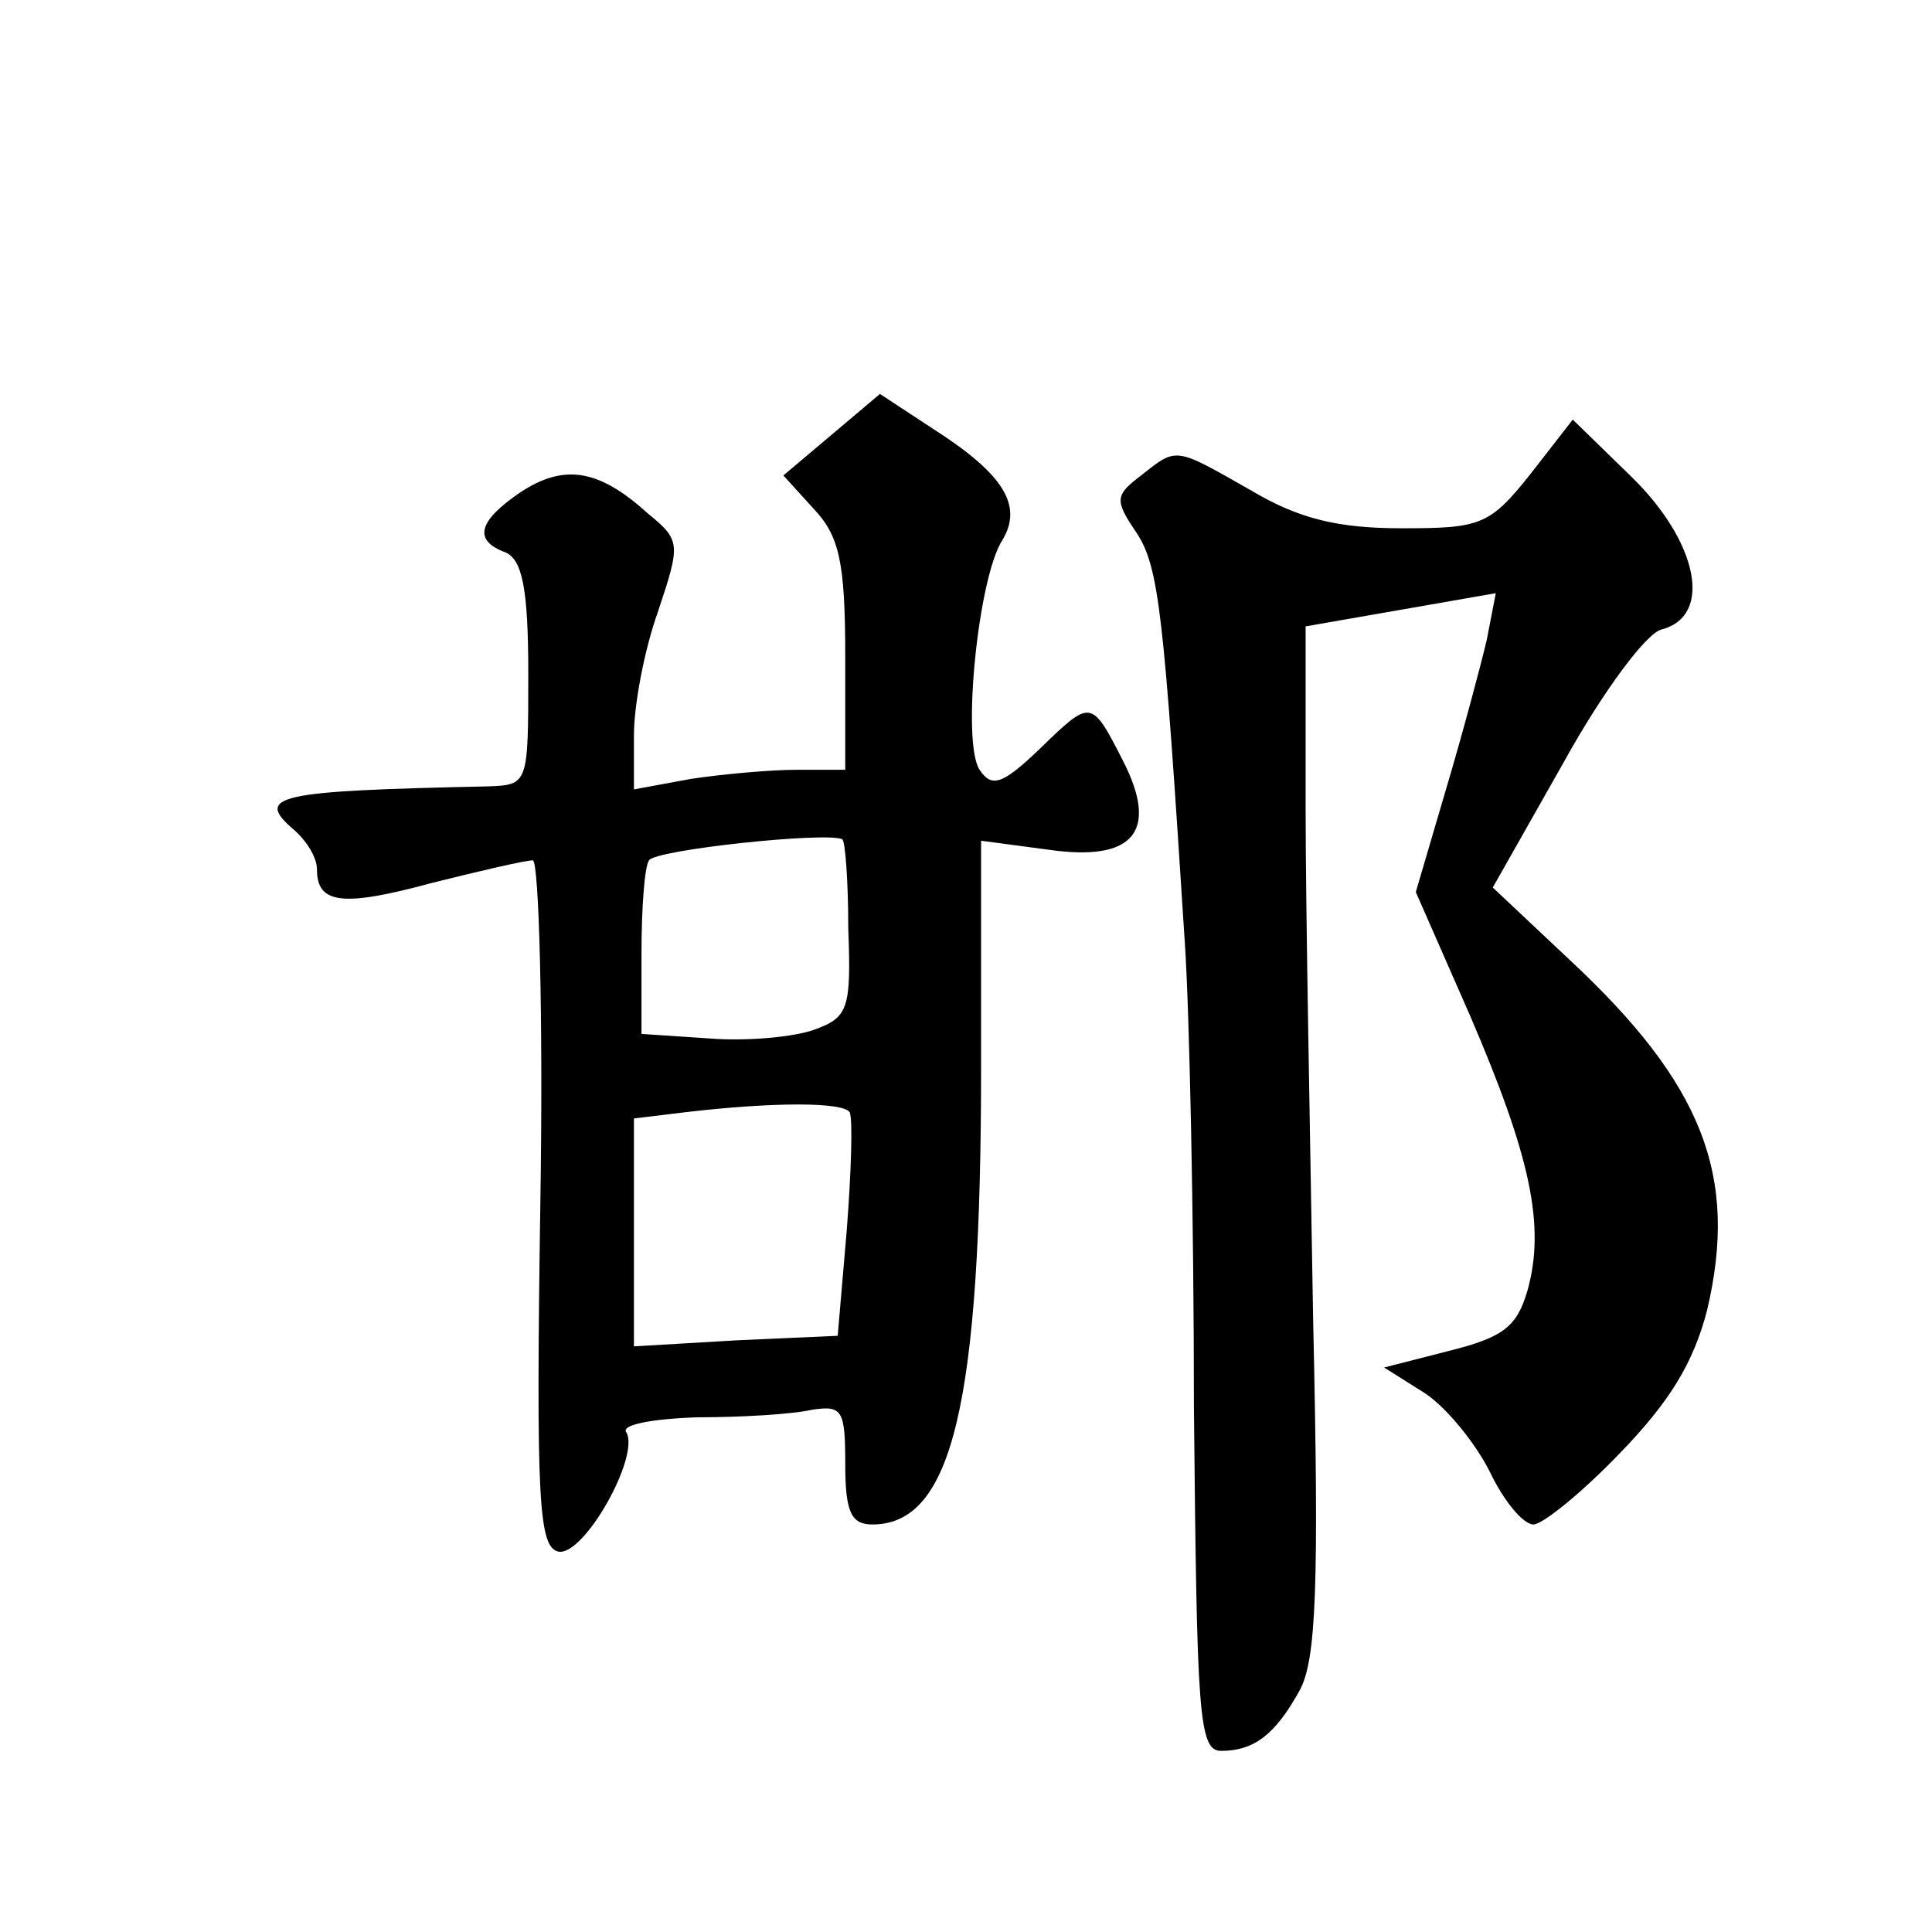 <?xml version="1.0" standalone="no"?>
<!DOCTYPE svg PUBLIC "-//W3C//DTD SVG 20010904//EN"
 "http://www.w3.org/TR/2001/REC-SVG-20010904/DTD/svg10.dtd">
<svg version="1.0" xmlns="http://www.w3.org/2000/svg"
 width="128pt" height="128pt" viewBox="0 0 128 128"
 preserveAspectRatio="xMidYMid meet">
<g transform="translate(0,128) scale(0.1,-0.1)"
fill="#0" stroke="none">
<path d="M551 992 l-32 -27 20 -22 c17 -18 21 -35 21 -98 l0 -75 -32 0 c-18 0 -50
-3 -70 -6 l-38 -7 0 36 c0 20 7 57 16 82 15 45 15 47 -7 65 -32 29 -55 33 -84 14
-28 -19 -32 -32 -10 -40 11 -5 15 -24 15 -80 0 -74 0 -74 -27 -75 -140 -3 -155
-6 -128 -29 8 -7 15 -18 15 -26 0 -23 17 -25 76 -9 32 8 62 15 67 15 4 0 7 -102
5 -227 -3 -199 -1 -228 12 -231 17 -3 54 63 45 79 -4 5 17 9 47 10 29 0 63 2 76
5 20 3 22 0 22 -36 0 -32 4 -40 18 -40 53 0 72 80 72 304 l0 149 45 -6 c56 -8 73
12 49 59 -21 41 -21 41 -55 8 -25 -24 -32 -26 -40 -14 -12 18 -1 127 15 152 14
23 1 44 -46 74 l-35 23 -32 -27z m11 -327 c2 -53 0 -59 -22 -67 -13 -5 -45 -8 -70
-6 l-45 3 0 53 c0 30 2 58 5 62 4 7 117 19 128 14 2 -1 4 -28 4 -59z m1 -122 c2
-5 1 -39 -2 -78 l-6 -70 -67 -3 -68 -4 0 76 0 75 33 4 c59 7 106 7 110 0z M1014
966 c-27 -34 -33 -36 -85 -36 -42 0 -68 6 -100 25 -51 29 -49 29 -73 10 -17 -13
-18 -16 -3 -38 15 -23 18 -53 32 -272 3 -44 6 -182 6 -307 2 -203 3 -228 18 -228
22 0 36 11 52 40 11 20 13 68 9 245 -2 121 -5 274 -5 340 l0 120 63 11 63 11 -6
-31 c-4 -17 -16 -62 -27 -99 l-20 -68 36 -82 c40 -93 50 -139 38 -182 -7 -24 -16
-31 -52 -40 l-43 -11 27 -17 c15 -10 34 -34 43 -52 9 -19 22 -35 29 -35 6 0 32
21 57 47 33 34 49 60 58 95 21 89 -3 150 -91 232 l-51 48 47 83 c26 47 55 86 65
88 34 9 24 58 -20 101 l-39 38 -28 -36z"/>
</g>
</svg>
